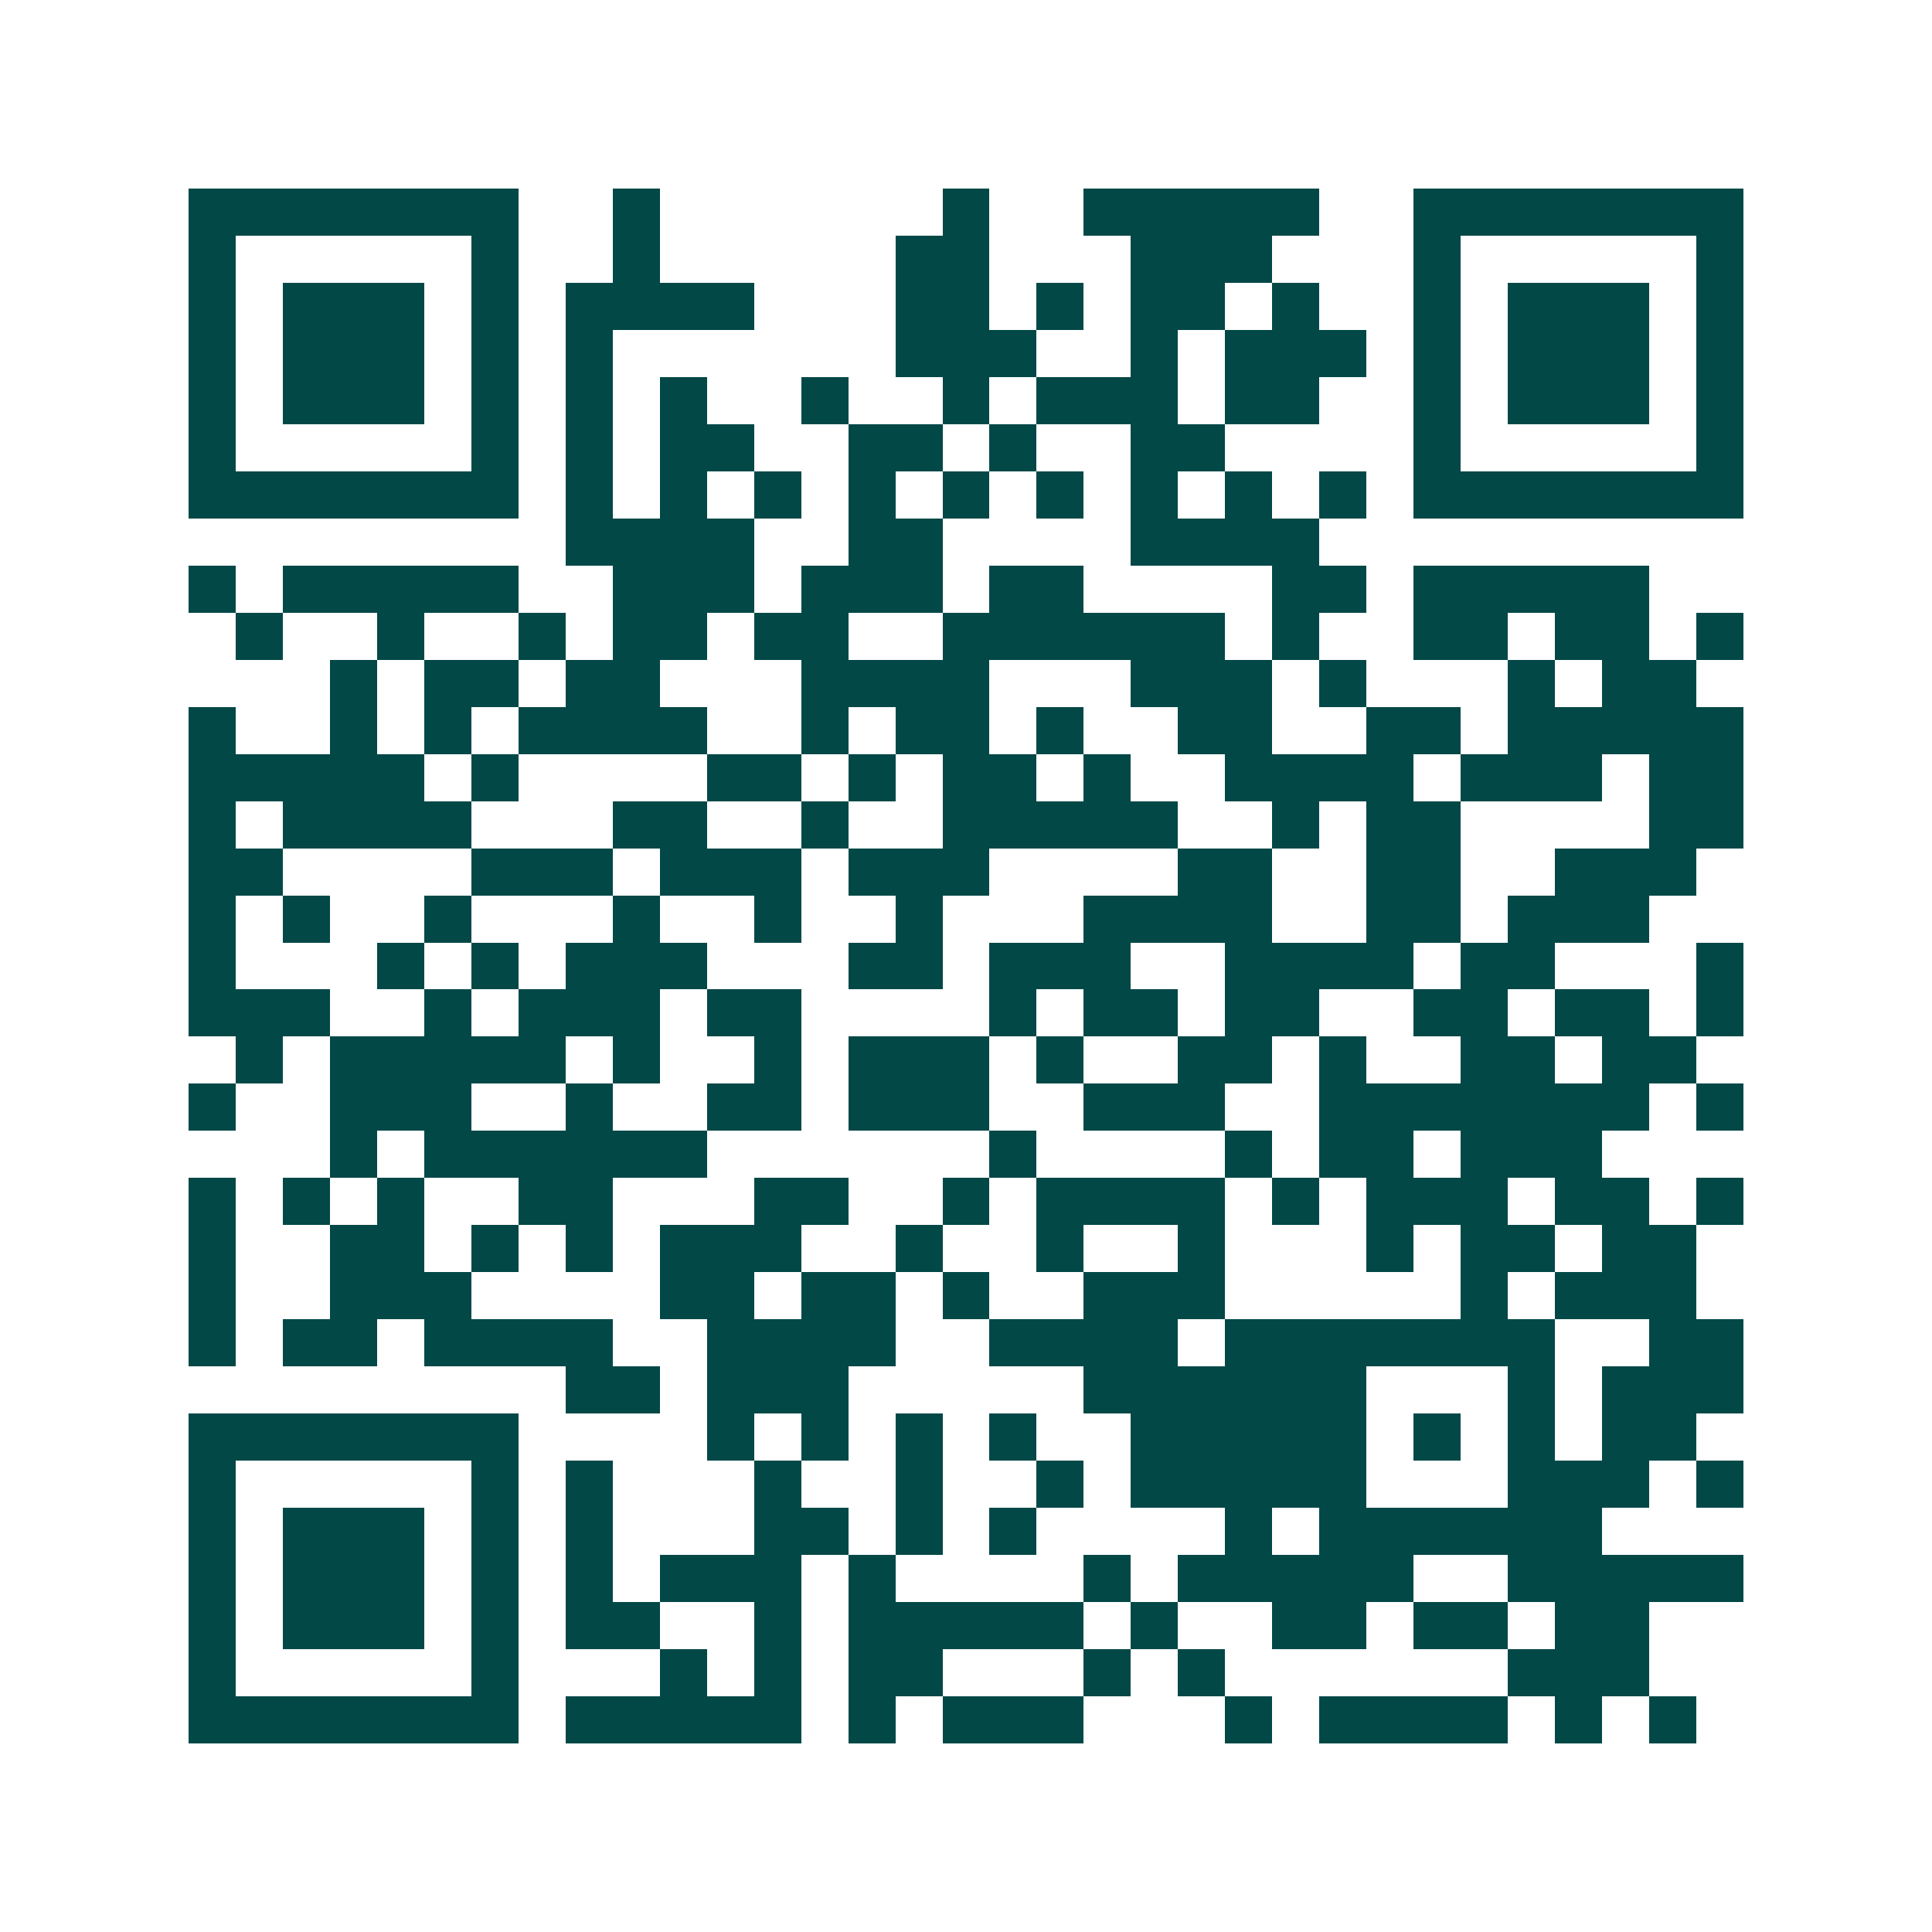 <svg xmlns="http://www.w3.org/2000/svg" width="200" height="200" viewBox="0 0 41 41" shape-rendering="crispEdges"><path fill="#ffffff" d="M0 0h41v41H0z"/><path stroke="#014847" d="M4 4.5h7m2 0h1m6 0h1m2 0h5m2 0h7M4 5.5h1m5 0h1m2 0h1m5 0h2m3 0h3m3 0h1m5 0h1M4 6.5h1m1 0h3m1 0h1m1 0h4m3 0h2m1 0h1m1 0h2m1 0h1m2 0h1m1 0h3m1 0h1M4 7.5h1m1 0h3m1 0h1m1 0h1m6 0h3m2 0h1m1 0h3m1 0h1m1 0h3m1 0h1M4 8.5h1m1 0h3m1 0h1m1 0h1m1 0h1m2 0h1m2 0h1m1 0h3m1 0h2m2 0h1m1 0h3m1 0h1M4 9.5h1m5 0h1m1 0h1m1 0h2m2 0h2m1 0h1m2 0h2m4 0h1m5 0h1M4 10.5h7m1 0h1m1 0h1m1 0h1m1 0h1m1 0h1m1 0h1m1 0h1m1 0h1m1 0h1m1 0h7M12 11.5h4m2 0h2m4 0h4M4 12.5h1m1 0h5m2 0h3m1 0h3m1 0h2m4 0h2m1 0h5M5 13.5h1m2 0h1m2 0h1m1 0h2m1 0h2m2 0h6m1 0h1m2 0h2m1 0h2m1 0h1M7 14.5h1m1 0h2m1 0h2m3 0h4m3 0h3m1 0h1m3 0h1m1 0h2M4 15.5h1m2 0h1m1 0h1m1 0h4m2 0h1m1 0h2m1 0h1m2 0h2m2 0h2m1 0h5M4 16.5h5m1 0h1m4 0h2m1 0h1m1 0h2m1 0h1m2 0h4m1 0h3m1 0h2M4 17.5h1m1 0h4m3 0h2m2 0h1m2 0h5m2 0h1m1 0h2m4 0h2M4 18.5h2m4 0h3m1 0h3m1 0h3m4 0h2m2 0h2m2 0h3M4 19.5h1m1 0h1m2 0h1m3 0h1m2 0h1m2 0h1m3 0h4m2 0h2m1 0h3M4 20.5h1m3 0h1m1 0h1m1 0h3m3 0h2m1 0h3m2 0h4m1 0h2m3 0h1M4 21.5h3m2 0h1m1 0h3m1 0h2m4 0h1m1 0h2m1 0h2m2 0h2m1 0h2m1 0h1M5 22.5h1m1 0h5m1 0h1m2 0h1m1 0h3m1 0h1m2 0h2m1 0h1m2 0h2m1 0h2M4 23.5h1m2 0h3m2 0h1m2 0h2m1 0h3m2 0h3m2 0h7m1 0h1M7 24.5h1m1 0h6m6 0h1m4 0h1m1 0h2m1 0h3M4 25.5h1m1 0h1m1 0h1m2 0h2m3 0h2m2 0h1m1 0h4m1 0h1m1 0h3m1 0h2m1 0h1M4 26.5h1m2 0h2m1 0h1m1 0h1m1 0h3m2 0h1m2 0h1m2 0h1m3 0h1m1 0h2m1 0h2M4 27.5h1m2 0h3m4 0h2m1 0h2m1 0h1m2 0h3m5 0h1m1 0h3M4 28.5h1m1 0h2m1 0h4m2 0h4m2 0h4m1 0h7m2 0h2M12 29.5h2m1 0h3m5 0h6m3 0h1m1 0h3M4 30.5h7m4 0h1m1 0h1m1 0h1m1 0h1m2 0h5m1 0h1m1 0h1m1 0h2M4 31.5h1m5 0h1m1 0h1m3 0h1m2 0h1m2 0h1m1 0h5m3 0h3m1 0h1M4 32.5h1m1 0h3m1 0h1m1 0h1m3 0h2m1 0h1m1 0h1m4 0h1m1 0h6M4 33.5h1m1 0h3m1 0h1m1 0h1m1 0h3m1 0h1m4 0h1m1 0h5m2 0h5M4 34.5h1m1 0h3m1 0h1m1 0h2m2 0h1m1 0h5m1 0h1m2 0h2m1 0h2m1 0h2M4 35.5h1m5 0h1m3 0h1m1 0h1m1 0h2m3 0h1m1 0h1m6 0h3M4 36.5h7m1 0h5m1 0h1m1 0h3m3 0h1m1 0h4m1 0h1m1 0h1"/></svg>
